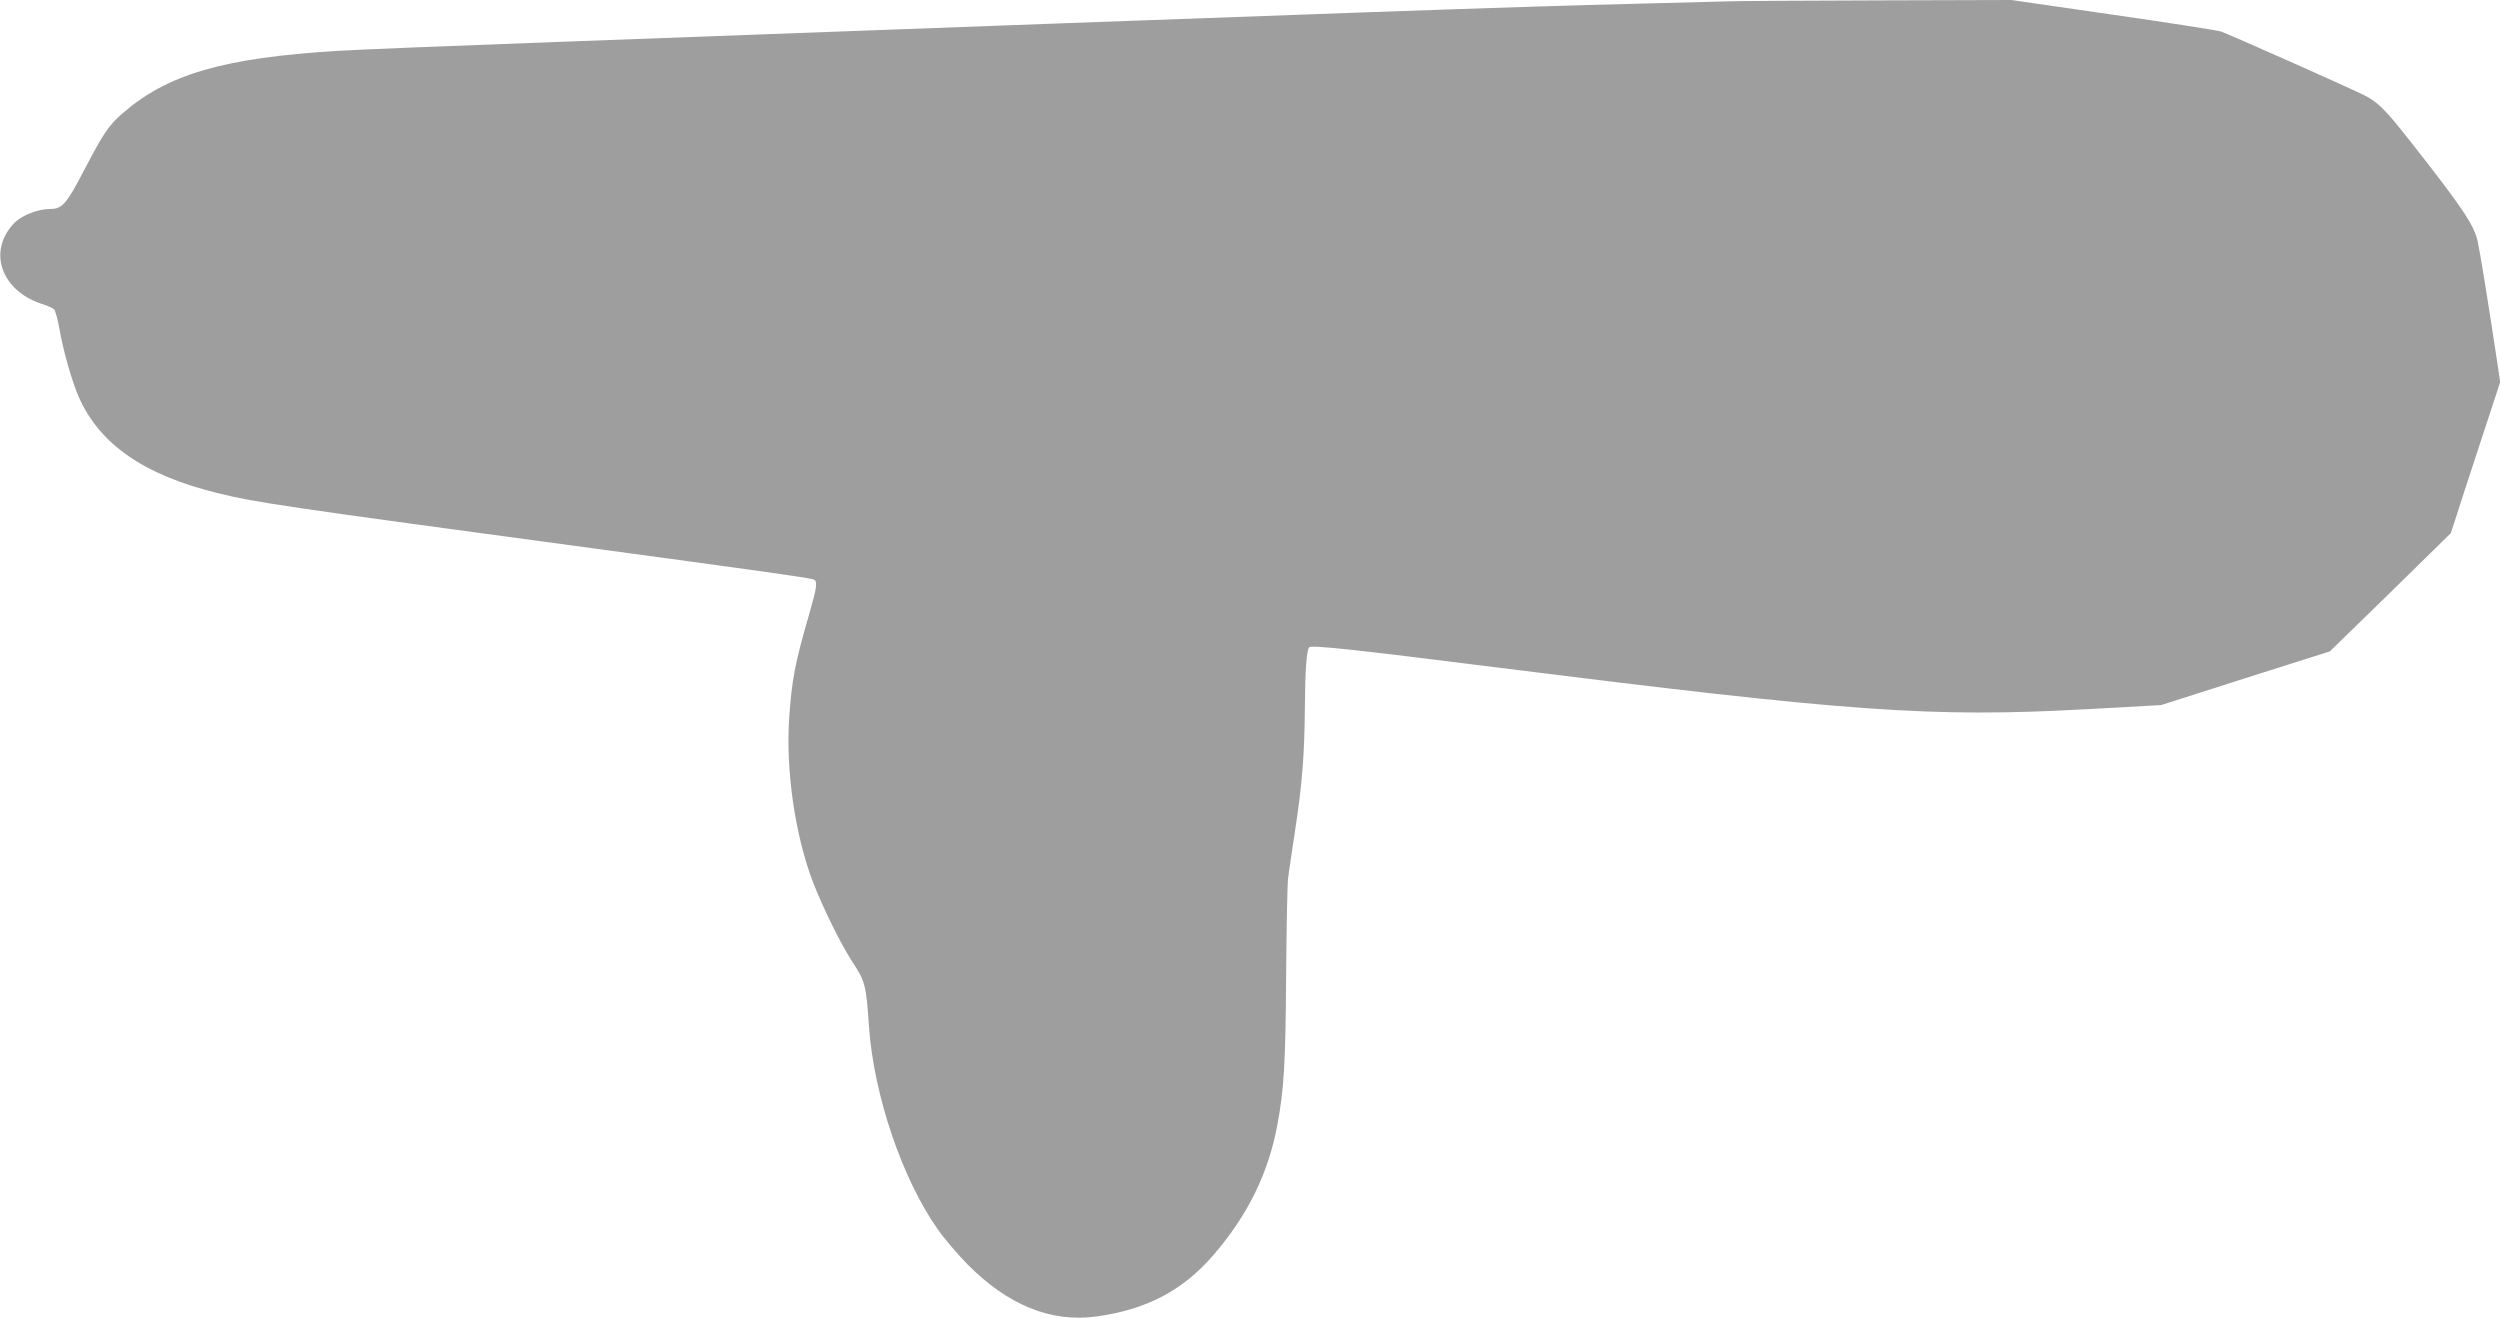 <?xml version="1.0" standalone="no"?>
<!DOCTYPE svg PUBLIC "-//W3C//DTD SVG 20010904//EN"
 "http://www.w3.org/TR/2001/REC-SVG-20010904/DTD/svg10.dtd">
<svg version="1.0" xmlns="http://www.w3.org/2000/svg"
 width="1280pt" height="675pt" viewBox="0 0 1280 675"
 preserveAspectRatio="xMidYMid meet">
<g transform="translate(0,675) scale(0.1,-0.1)"
fill="#9e9e9e" stroke="none">
<path d="M8845 6743 c-49 -1 -274 -7 -500 -13 -661 -17 -1175 -35 -5500 -195
-517 -19 -1016 -39 -1110 -45 -594 -36 -880 -120 -1113 -325 -67 -60 -92 -97
-188 -280 -94 -181 -115 -205 -178 -205 -62 0 -145 -33 -183 -72 -138 -143
-68 -346 141 -414 28 -9 56 -21 63 -28 6 -6 19 -52 28 -103 18 -106 64 -269
99 -347 107 -241 333 -398 708 -490 197 -49 319 -67 1943 -286 830 -112 1076
-147 1108 -156 25 -8 22 -32 -23 -189 -70 -242 -86 -328 -99 -516 -19 -269 29
-603 121 -844 51 -133 143 -319 203 -411 65 -99 70 -119 84 -329 25 -353 170
-781 353 -1040 34 -49 104 -130 153 -180 206 -207 424 -296 654 -266 260 35
448 133 607 319 174 203 278 416 324 662 34 182 42 312 45 767 2 243 6 466 10
495 3 29 20 140 36 247 36 234 48 386 50 631 1 185 9 293 22 306 12 12 229
-11 942 -101 1830 -230 2241 -260 3040 -216 l380 21 432 138 432 137 310 302
309 303 22 67 c12 38 68 212 126 387 l105 320 -21 140 c-45 297 -82 523 -95
584 -19 82 -85 179 -343 507 -128 163 -167 202 -236 237 -76 38 -689 311 -736
327 -19 6 -268 45 -554 86 l-518 75 -682 -2 c-374 -1 -721 -3 -771 -5z"/>
</g>
</svg>
